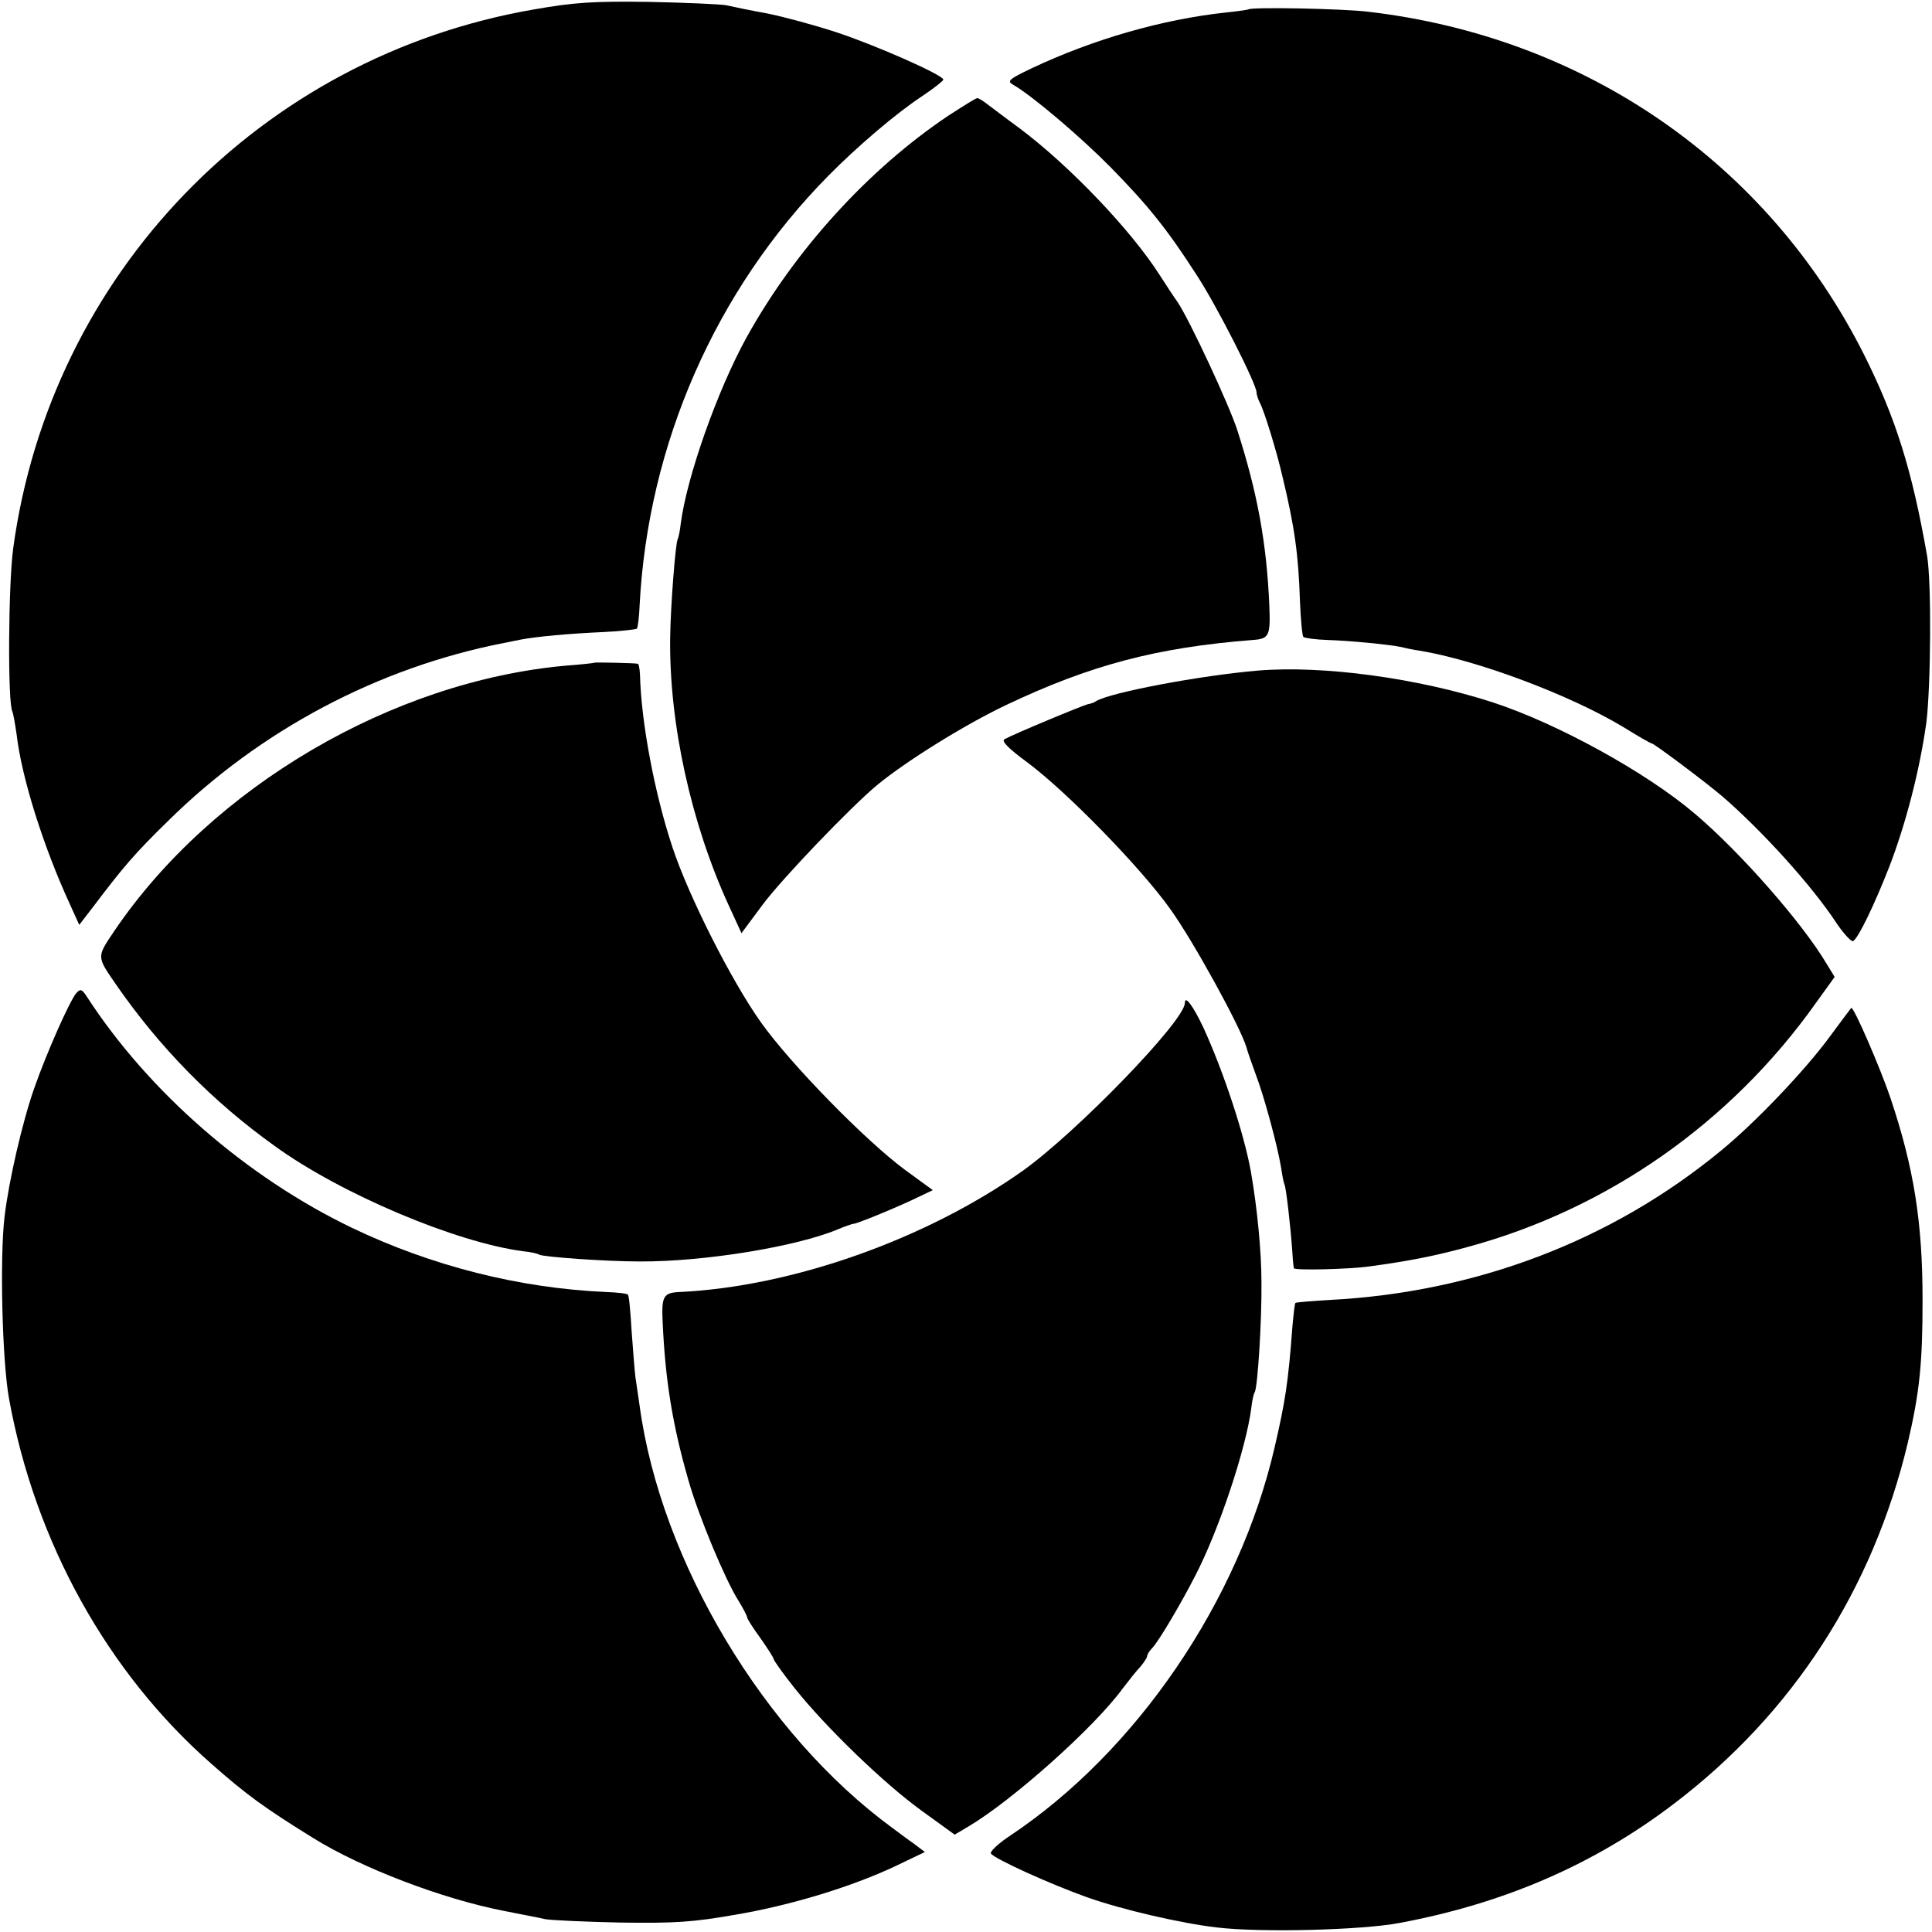 <?xml version="1.0" standalone="no"?>
<!DOCTYPE svg PUBLIC "-//W3C//DTD SVG 20010904//EN"
 "http://www.w3.org/TR/2001/REC-SVG-20010904/DTD/svg10.dtd">
<svg version="1.0" xmlns="http://www.w3.org/2000/svg"
 width="512pt" height="512pt" viewBox="0 0 512 512"
 preserveAspectRatio="xMidYMid meet">
<g transform="translate(0,512) scale(0.1,-0.1)"
fill="#000000" stroke="none">
<path d="M1415 5095 c-725 -125 -1281 -701 -1380 -1428 -13 -96 -15 -413 -2
-433 2 -5 7 -32 11 -60 13 -113 70 -296 142 -452 l24 -53 37 48 c80 106 111
142 198 227 245 242 558 407 890 472 11 2 31 6 45 9 41 8 129 16 219 20 46 2
86 7 89 9 2 3 6 31 7 61 22 427 201 836 500 1139 77 78 180 166 250 212 30 20
55 40 55 43 0 12 -181 92 -285 126 -55 18 -136 40 -180 49 -44 8 -93 18 -110
22 -16 3 -109 7 -205 9 -146 2 -197 -1 -305 -20z"/>
<path d="M3308 5095 c-2 -1 -28 -5 -58 -8 -169 -18 -353 -71 -516 -148 -59
-28 -66 -34 -50 -43 51 -29 180 -139 259 -219 99 -101 150 -164 229 -287 53
-81 158 -288 158 -310 0 -6 4 -18 9 -28 11 -20 44 -127 59 -192 33 -137 43
-209 47 -333 2 -49 6 -91 9 -95 4 -3 32 -7 64 -8 61 -2 164 -12 197 -19 11 -3
31 -7 45 -9 154 -25 402 -118 544 -204 37 -23 70 -42 73 -42 6 0 141 -101 188
-141 104 -90 236 -235 301 -334 20 -30 41 -52 45 -49 14 8 57 98 95 195 45
116 82 261 99 384 12 96 14 372 2 442 -40 228 -83 365 -167 533 -255 507 -738
842 -1315 909 -65 8 -310 13 -317 6z"/>
<path d="M2514 4814 c-212 -142 -407 -356 -536 -589 -77 -140 -158 -369 -174
-493 -2 -19 -6 -37 -8 -41 -6 -10 -19 -179 -20 -261 -3 -226 55 -491 155 -709
l34 -74 55 74 c50 68 235 261 305 319 78 64 231 159 340 211 223 106 399 153
655 173 43 3 47 11 44 88 -7 169 -32 303 -85 468 -22 68 -127 293 -158 339
-10 14 -31 46 -47 71 -77 121 -241 292 -372 390 -37 27 -76 57 -87 65 -10 8
-22 15 -25 15 -4 0 -37 -21 -76 -46z"/>
<path d="M1577 3364 c-1 -1 -36 -5 -77 -8 -460 -41 -938 -321 -1197 -703 -47
-70 -47 -67 3 -140 116 -168 257 -312 422 -430 175 -127 481 -256 659 -279 20
-2 38 -6 42 -9 11 -6 175 -18 266 -18 170 -1 415 39 525 85 19 8 39 15 43 15
11 1 113 43 165 68 l44 21 -74 54 c-104 77 -301 278 -381 390 -79 111 -193
337 -235 465 -47 141 -83 331 -86 458 -1 15 -3 28 -6 28 -8 2 -111 4 -113 3z"/>
<path d="M3335 3343 c-154 -13 -392 -58 -430 -81 -5 -4 -15 -7 -21 -8 -12 -2
-199 -80 -222 -93 -9 -5 11 -25 60 -61 105 -78 302 -280 380 -390 61 -85 186
-313 201 -365 3 -11 14 -43 24 -70 23 -59 59 -194 68 -249 3 -21 7 -41 9 -45
4 -6 16 -109 21 -181 1 -19 3 -38 4 -41 1 -6 145 -3 201 5 104 14 174 28 258
51 371 100 699 329 925 648 l49 68 -22 36 c-63 106 -227 294 -349 397 -128
109 -364 239 -536 295 -198 64 -448 98 -620 84z"/>
<path d="M202 2488 c-18 -22 -78 -157 -111 -251 -32 -91 -68 -248 -79 -342
-13 -110 -6 -384 12 -482 69 -380 261 -726 537 -968 93 -82 140 -116 269 -196
127 -79 341 -161 505 -193 44 -9 94 -18 110 -22 17 -3 107 -7 200 -9 143 -2
192 1 305 21 147 25 308 74 426 130 l75 36 -29 22 c-16 11 -41 30 -56 41 -341
249 -615 707 -671 1120 -4 28 -9 61 -11 75 -2 14 -6 68 -10 120 -3 52 -7 97
-10 99 -2 3 -28 6 -57 7 -231 10 -463 69 -674 170 -279 134 -539 360 -703 613
-13 20 -17 21 -28 9z"/>
<path d="M3140 2462 c0 -47 -287 -343 -430 -445 -256 -181 -610 -307 -910
-321 -42 -2 -47 -12 -44 -78 7 -156 26 -274 69 -423 27 -94 97 -262 132 -317
13 -21 23 -41 23 -44 0 -4 16 -29 35 -55 19 -27 35 -52 35 -55 0 -4 25 -39 56
-78 83 -104 236 -252 337 -325 l87 -63 37 22 c115 68 333 262 408 365 17 22
38 49 48 59 9 11 17 23 17 27 0 4 6 14 13 21 17 17 76 117 115 193 63 122 134
336 148 443 2 19 6 38 9 42 8 13 19 189 18 290 0 83 -11 197 -28 295 -18 100
-72 264 -126 382 -27 57 -49 87 -49 65z"/>
<path d="M4850 2374 c-65 -89 -198 -229 -290 -304 -289 -238 -649 -375 -1036
-395 -48 -3 -89 -6 -91 -8 -2 -2 -5 -30 -8 -63 -11 -148 -19 -198 -47 -319
-94 -408 -367 -808 -703 -1031 -30 -20 -52 -41 -49 -46 9 -14 159 -82 255
-116 93 -33 249 -69 344 -80 117 -14 385 -7 484 12 279 52 517 156 726 315
316 240 528 568 621 958 31 133 39 209 39 378 0 206 -23 350 -85 535 -26 77
-97 242 -104 239 0 0 -26 -34 -56 -75z"/>
</g>
</svg>
